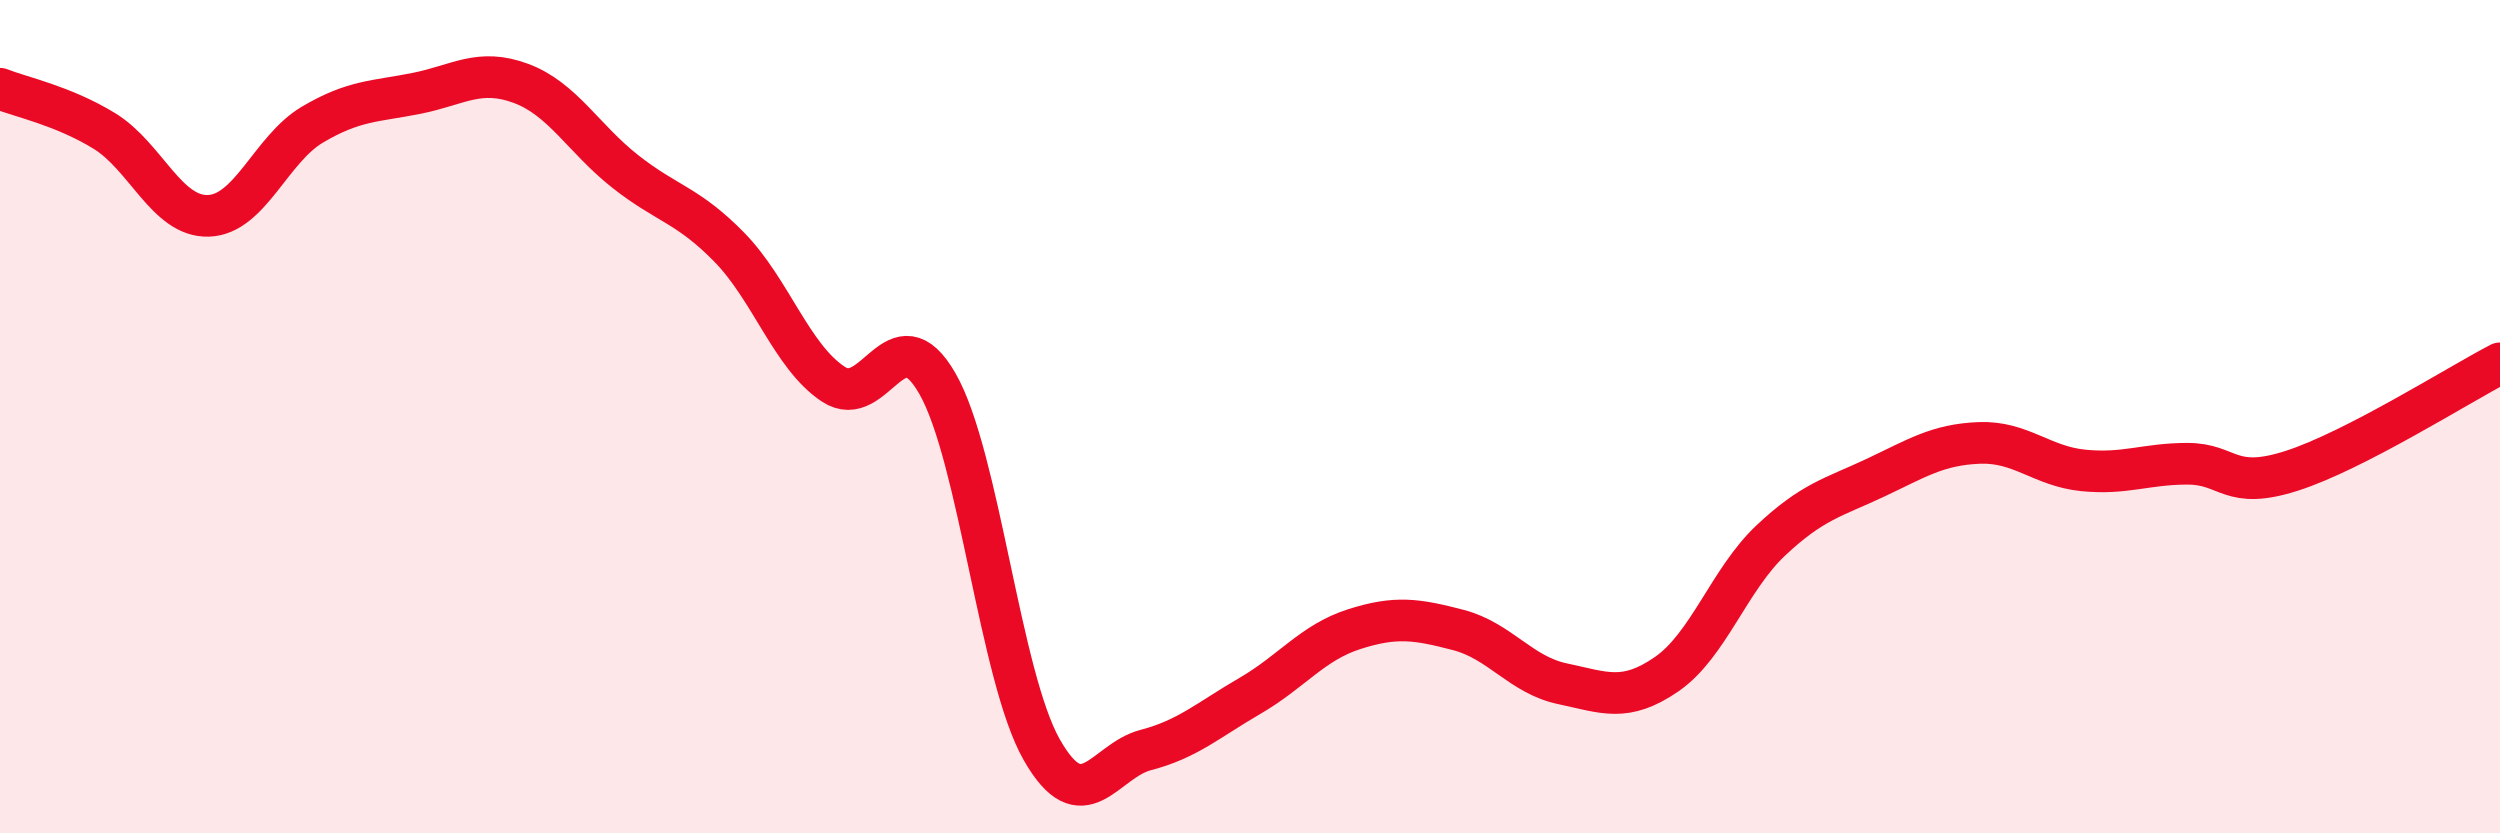 
    <svg width="60" height="20" viewBox="0 0 60 20" xmlns="http://www.w3.org/2000/svg">
      <path
        d="M 0,2.13 C 0.5,2.33 1.5,2.53 2.5,3.14 C 3.5,3.75 4,5.21 5,5.18 C 6,5.15 6.5,3.58 7.5,2.99 C 8.5,2.4 9,2.44 10,2.24 C 11,2.04 11.5,1.63 12.5,2 C 13.5,2.37 14,3.32 15,4.11 C 16,4.9 16.5,4.91 17.5,5.93 C 18.5,6.95 19,8.56 20,9.22 C 21,9.88 21.5,7.46 22.5,9.21 C 23.5,10.96 24,16.23 25,17.99 C 26,19.75 26.5,18.26 27.5,18 C 28.5,17.74 29,17.28 30,16.7 C 31,16.12 31.5,15.42 32.5,15.1 C 33.5,14.78 34,14.86 35,15.12 C 36,15.38 36.5,16.2 37.5,16.41 C 38.5,16.62 39,16.87 40,16.18 C 41,15.49 41.5,13.91 42.5,12.97 C 43.5,12.03 44,11.94 45,11.47 C 46,11 46.5,10.67 47.5,10.63 C 48.5,10.59 49,11.19 50,11.29 C 51,11.39 51.5,11.13 52.5,11.13 C 53.5,11.13 53.5,11.78 55,11.3 C 56.5,10.82 59,9.24 60,8.72L60 20L0 20Z"
        fill="#EB0A25"
        opacity="0.1"
        stroke-linecap="round"
        stroke-linejoin="round"
      />
      <path
        d="M 0,2.13 C 0.5,2.33 1.5,2.53 2.5,3.14 C 3.5,3.75 4,5.21 5,5.18 C 6,5.15 6.5,3.58 7.5,2.99 C 8.5,2.4 9,2.44 10,2.24 C 11,2.04 11.5,1.63 12.5,2 C 13.5,2.37 14,3.32 15,4.11 C 16,4.9 16.5,4.91 17.5,5.93 C 18.5,6.95 19,8.56 20,9.22 C 21,9.88 21.5,7.46 22.5,9.21 C 23.5,10.96 24,16.23 25,17.99 C 26,19.75 26.5,18.26 27.5,18 C 28.5,17.74 29,17.28 30,16.7 C 31,16.12 31.5,15.42 32.5,15.1 C 33.5,14.78 34,14.86 35,15.12 C 36,15.38 36.5,16.2 37.5,16.41 C 38.5,16.62 39,16.87 40,16.18 C 41,15.49 41.5,13.91 42.5,12.97 C 43.5,12.03 44,11.94 45,11.47 C 46,11 46.5,10.67 47.5,10.63 C 48.5,10.59 49,11.19 50,11.29 C 51,11.39 51.5,11.13 52.5,11.13 C 53.5,11.13 53.5,11.78 55,11.3 C 56.5,10.82 59,9.24 60,8.72"
        stroke="#EB0A25"
        stroke-width="1"
        fill="none"
        stroke-linecap="round"
        stroke-linejoin="round"
      />
    </svg>
  